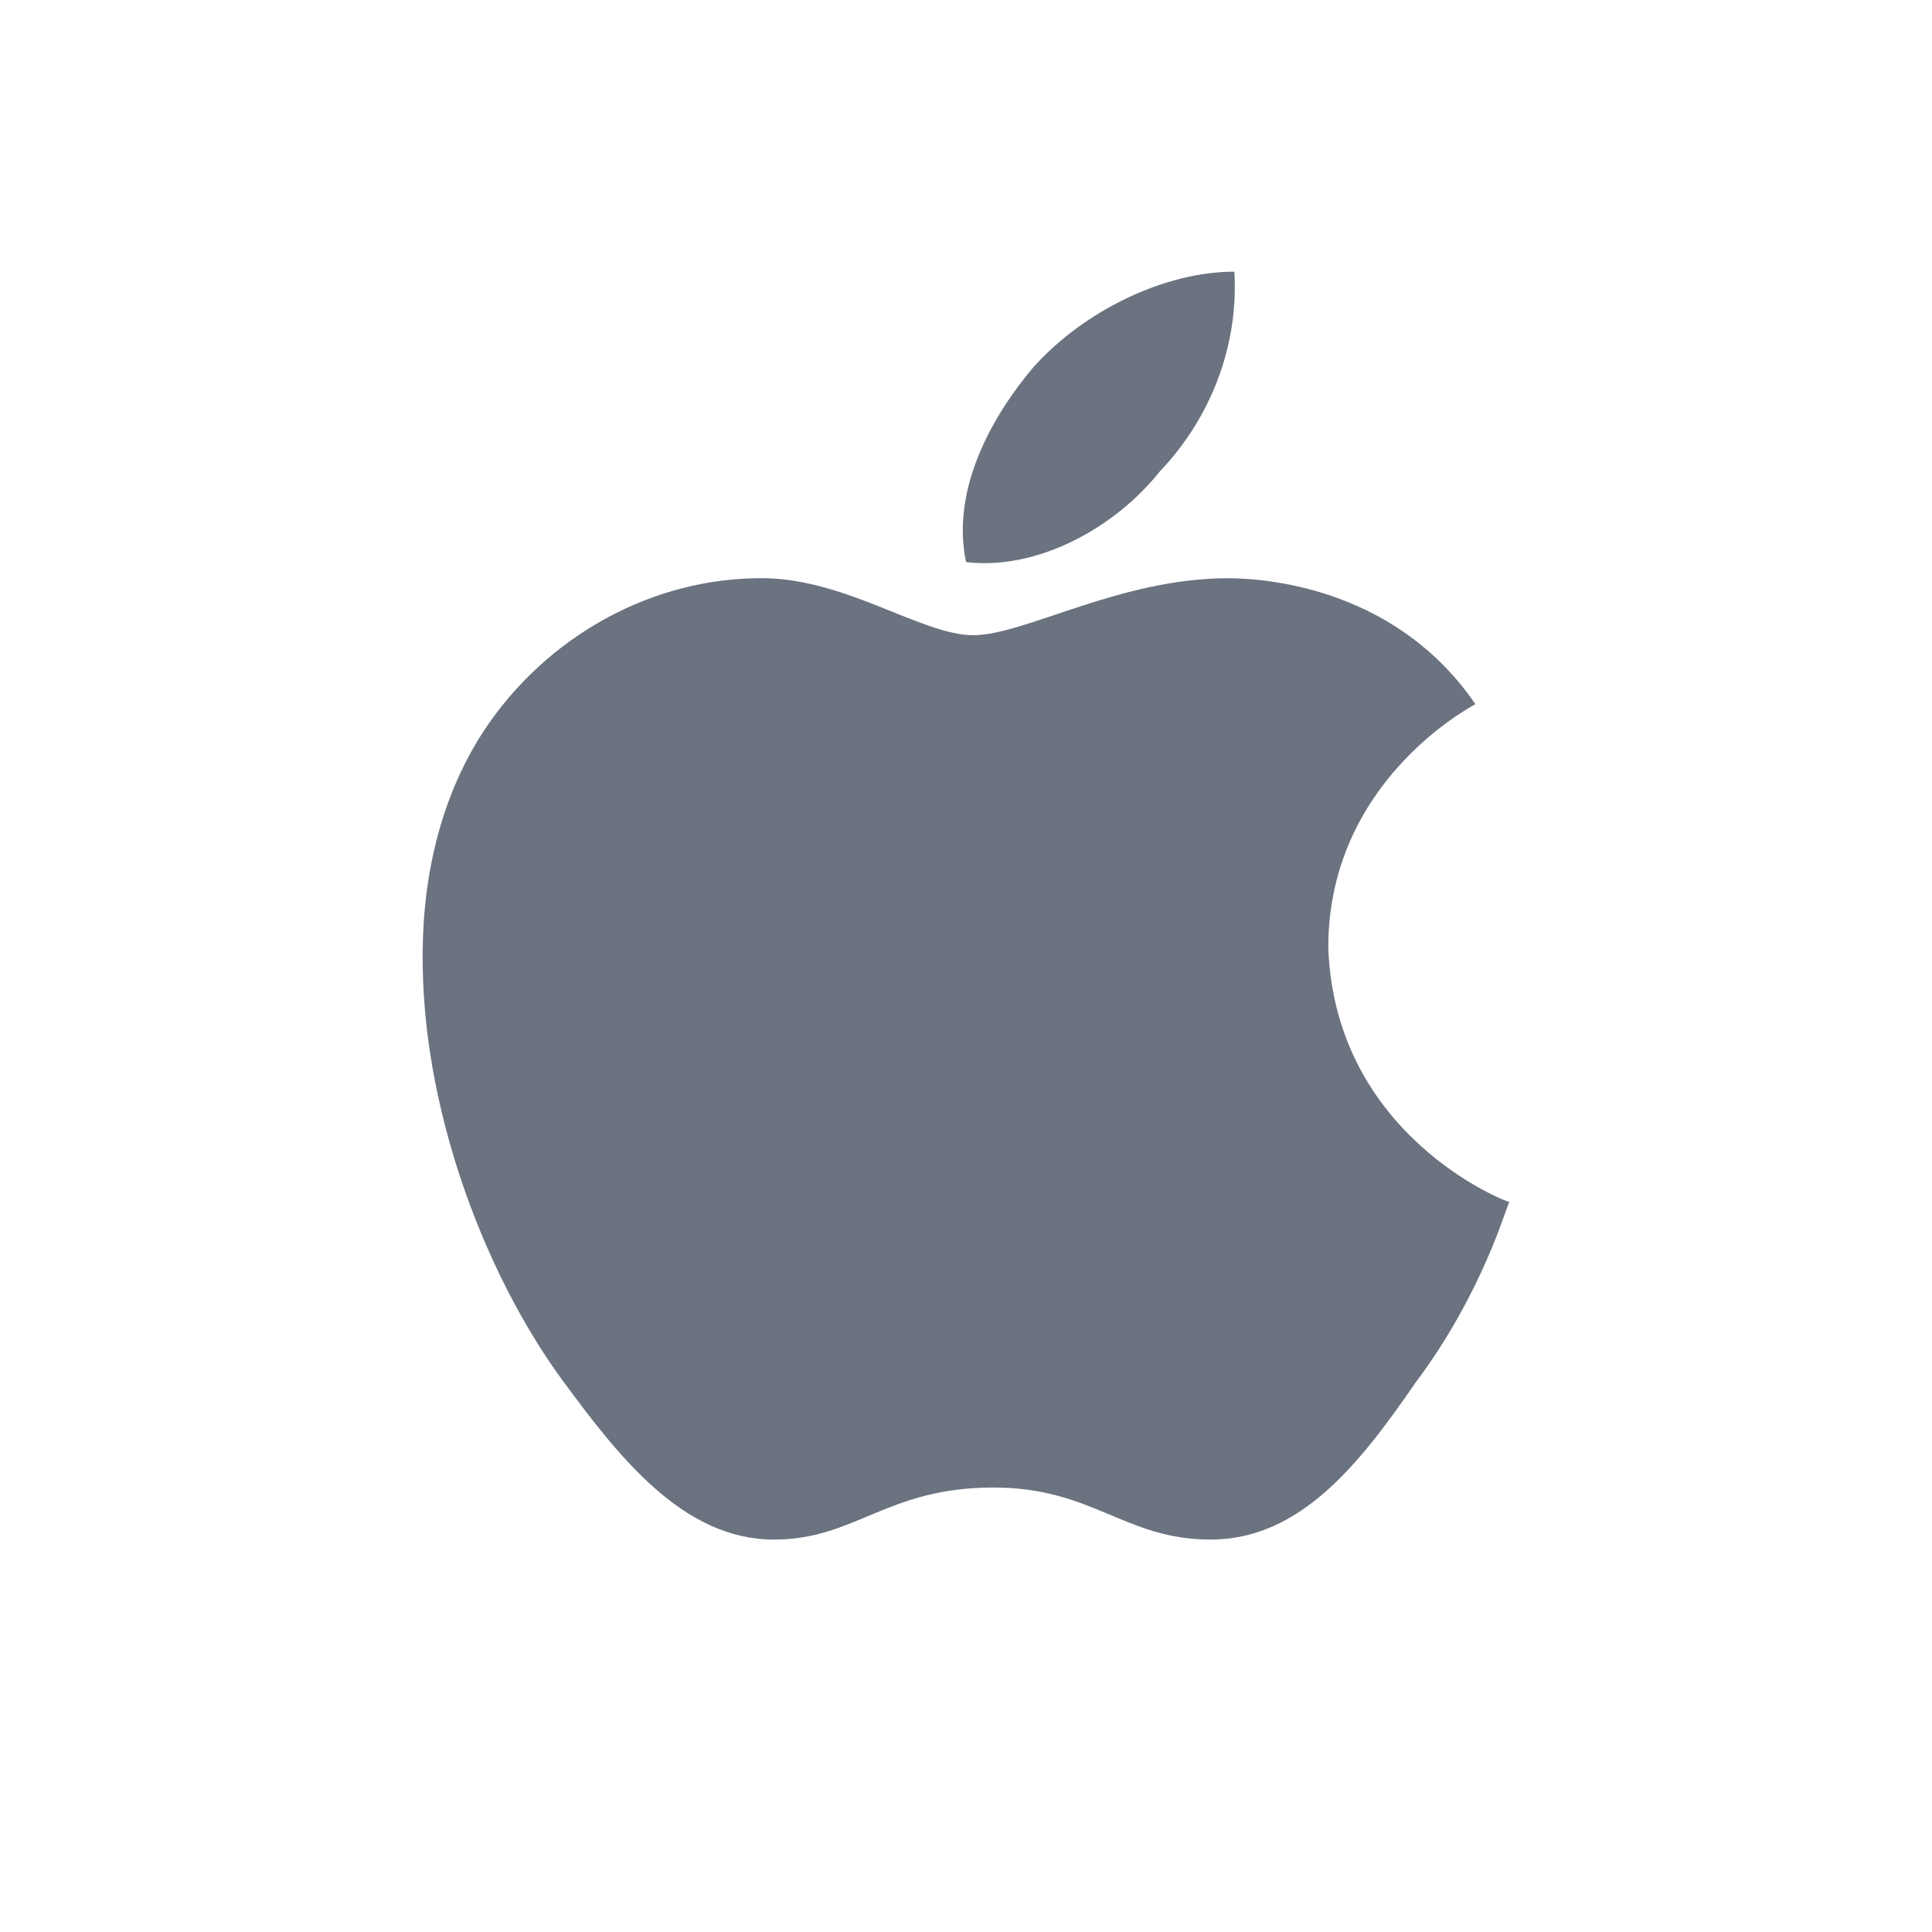 <svg width="64" height="64" viewBox="0 0 64 64" fill="none" xmlns="http://www.w3.org/2000/svg">
<path d="M48.874 23.326C48.678 23.443 44.001 25.912 44.001 31.386C44.221 37.629 49.903 39.818 50 39.818C49.903 39.935 49.142 42.8 46.89 45.804C45.103 48.391 43.119 51 40.107 51C37.242 51 36.213 49.276 32.907 49.276C29.357 49.276 28.352 51 25.634 51C22.621 51 20.491 48.252 18.606 45.688C16.158 42.334 14.077 37.069 14.003 32.015C13.954 29.336 14.493 26.703 15.864 24.467C17.798 21.345 21.251 19.225 25.022 19.155C27.911 19.062 30.483 21.042 32.246 21.042C33.936 21.042 37.095 19.155 40.669 19.155C42.212 19.157 46.327 19.599 48.874 23.326ZM32.002 18.62C31.487 16.174 32.907 13.728 34.23 12.168C35.919 10.281 38.588 9 40.89 9C41.037 11.446 40.106 13.845 38.441 15.592C36.948 17.479 34.377 18.9 32.002 18.62Z" fill="#6B7280"/>
</svg>
